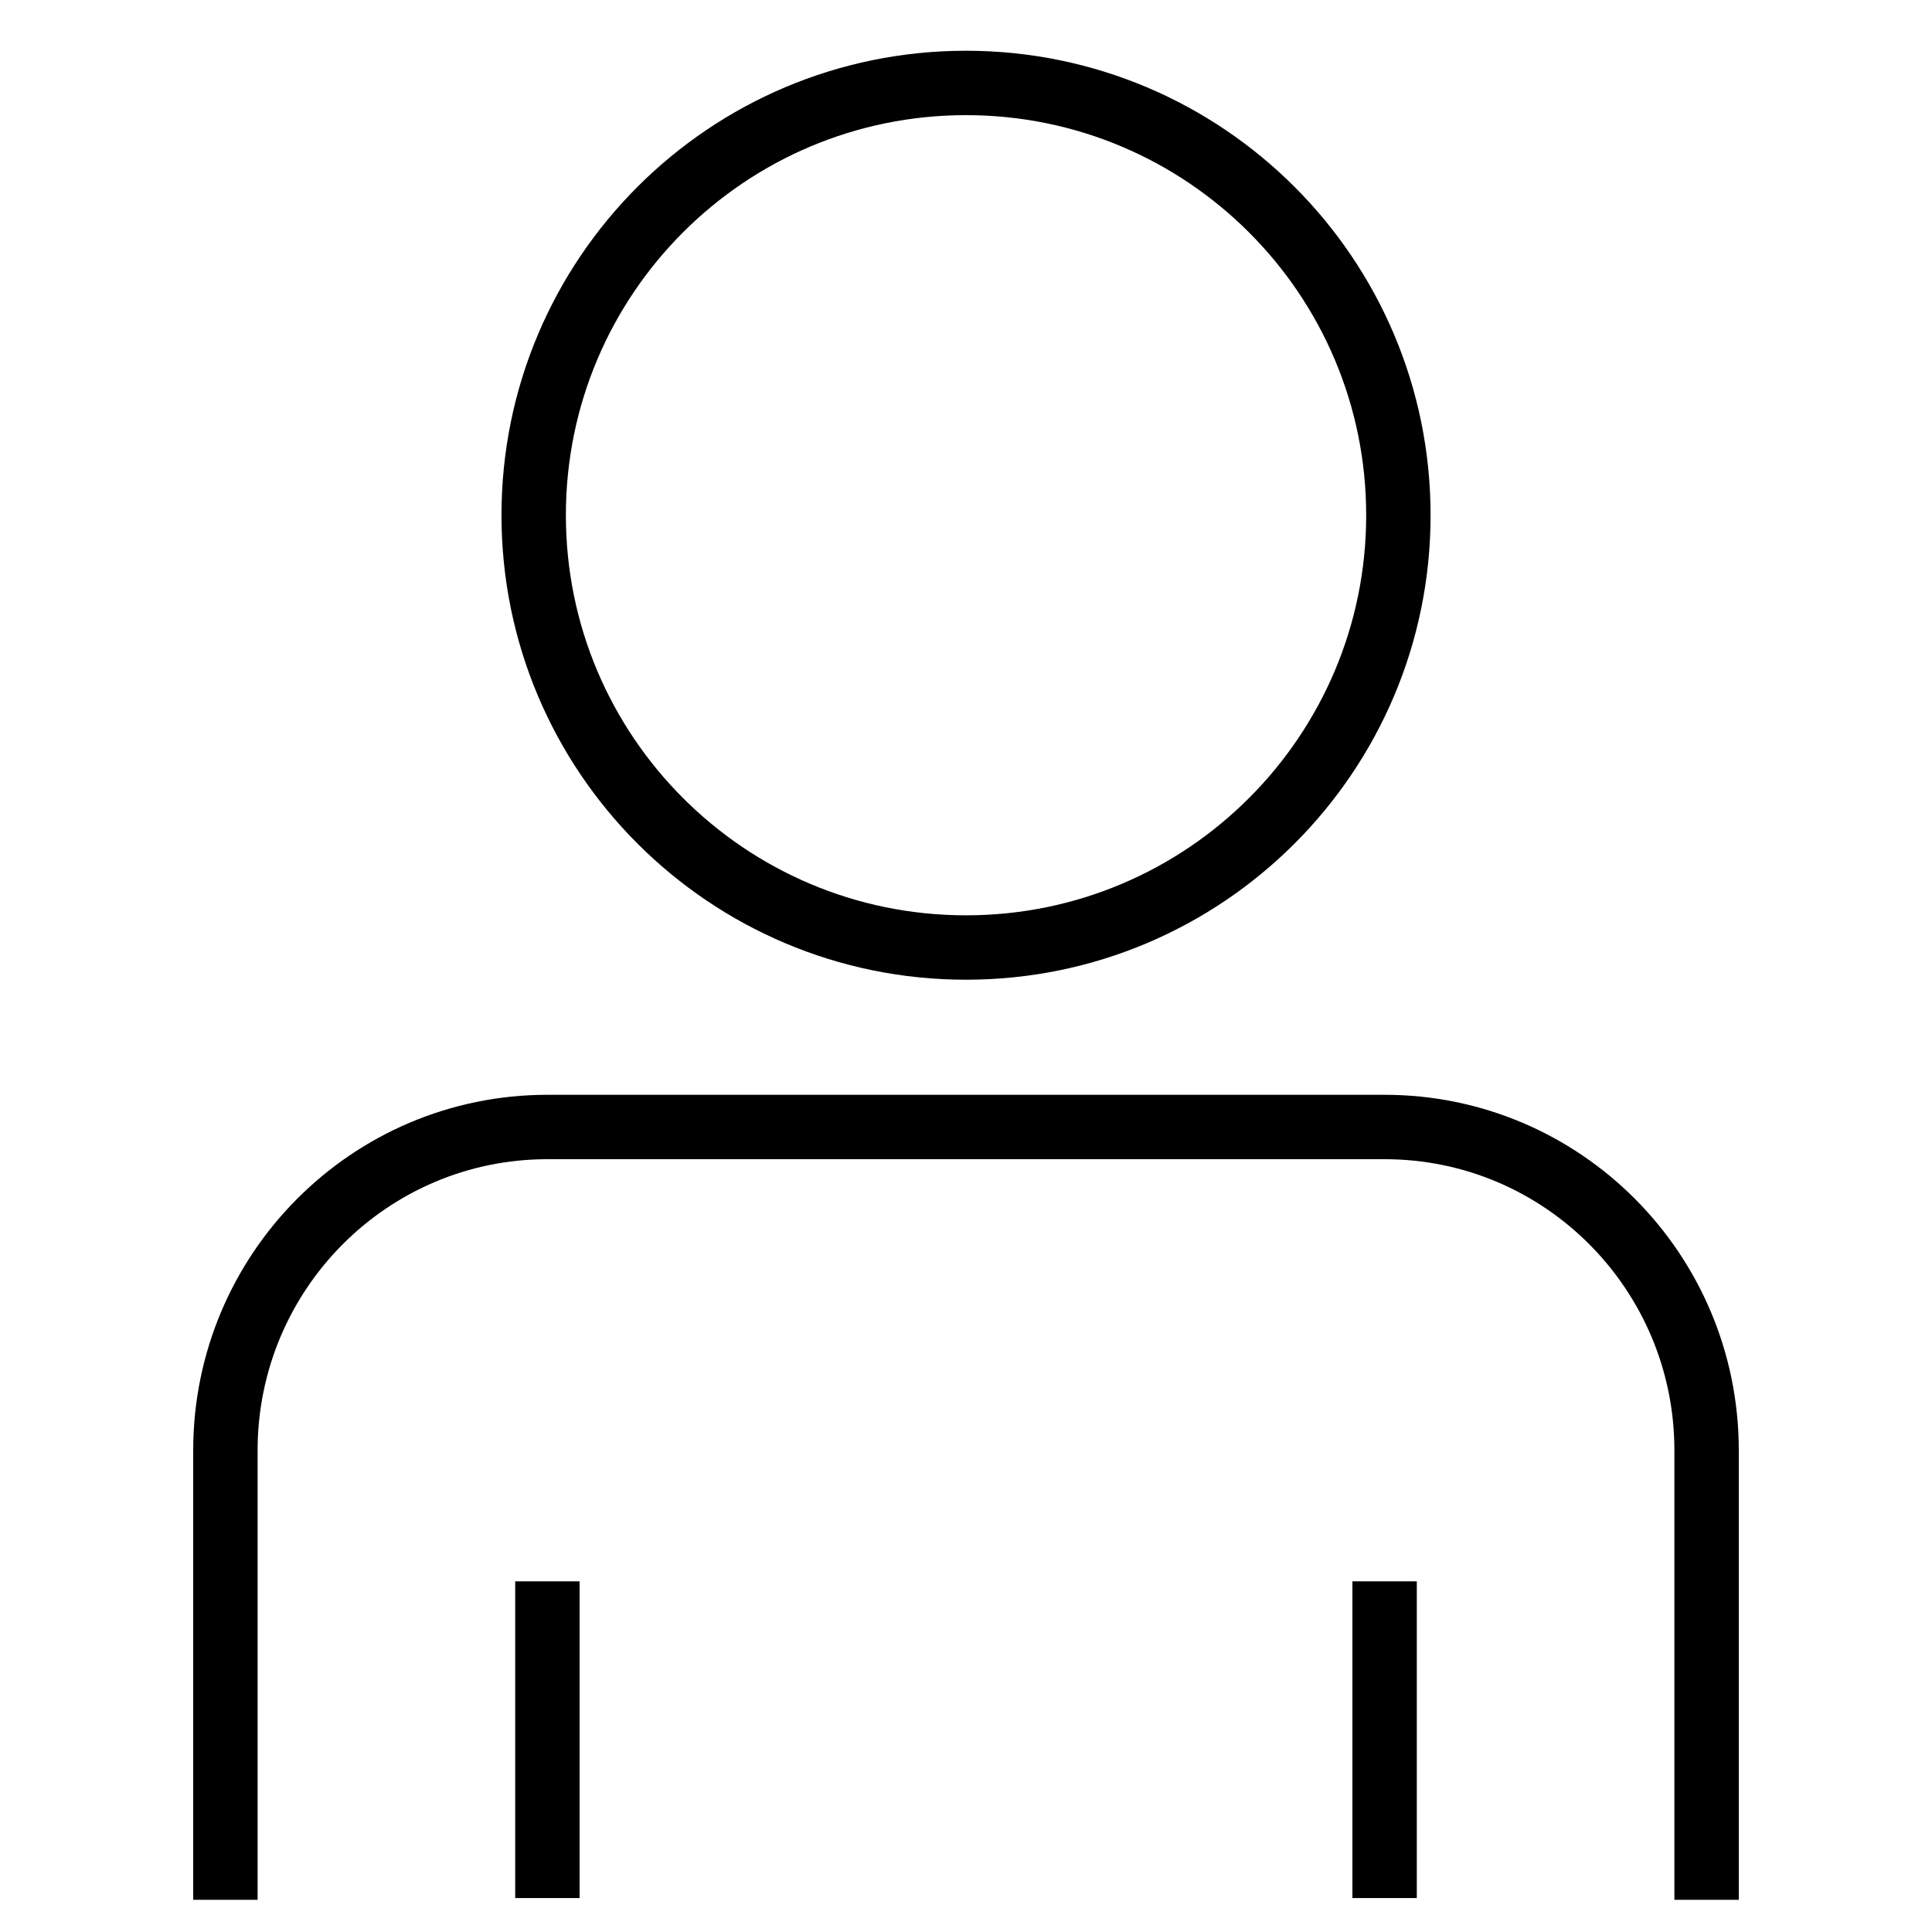 <?xml version="1.0" encoding="utf-8"?>
<!-- Generator: Adobe Illustrator 16.0.3, SVG Export Plug-In . SVG Version: 6.00 Build 0)  -->
<!DOCTYPE svg PUBLIC "-//W3C//DTD SVG 1.1//EN" "http://www.w3.org/Graphics/SVG/1.1/DTD/svg11.dtd">
<svg version="1.1" id="Layer_1" xmlns="http://www.w3.org/2000/svg" xmlns:xlink="http://www.w3.org/1999/xlink" x="0px" y="0px"
	 width="30px" height="30px" viewBox="0 0 30 30" enable-background="new 0 0 30 30" xml:space="preserve">
<path fill="none" stroke="#000000" stroke-miterlimit="10" d="M15,1.288c3.707,0,6.714,3.005,6.714,6.713
	c0,3.706-3.007,6.712-6.714,6.712S8.287,11.707,8.287,8C8.287,4.292,11.293,1.288,15,1.288"/>
<path fill="none" stroke="#000000" stroke-miterlimit="10" d="M26.5,29.5v-6.977c0-2.774-2.238-5.023-5-5.023h-13
	c-2.761,0-5,2.249-5,5.023V29.5"/>
<line fill="none" stroke="#000000" stroke-miterlimit="10" x1="8.5" y1="24.555" x2="8.5" y2="29.473"/>
<line fill="none" stroke="#000000" stroke-miterlimit="10" x1="21.5" y1="24.555" x2="21.5" y2="29.473"/>
</svg>
